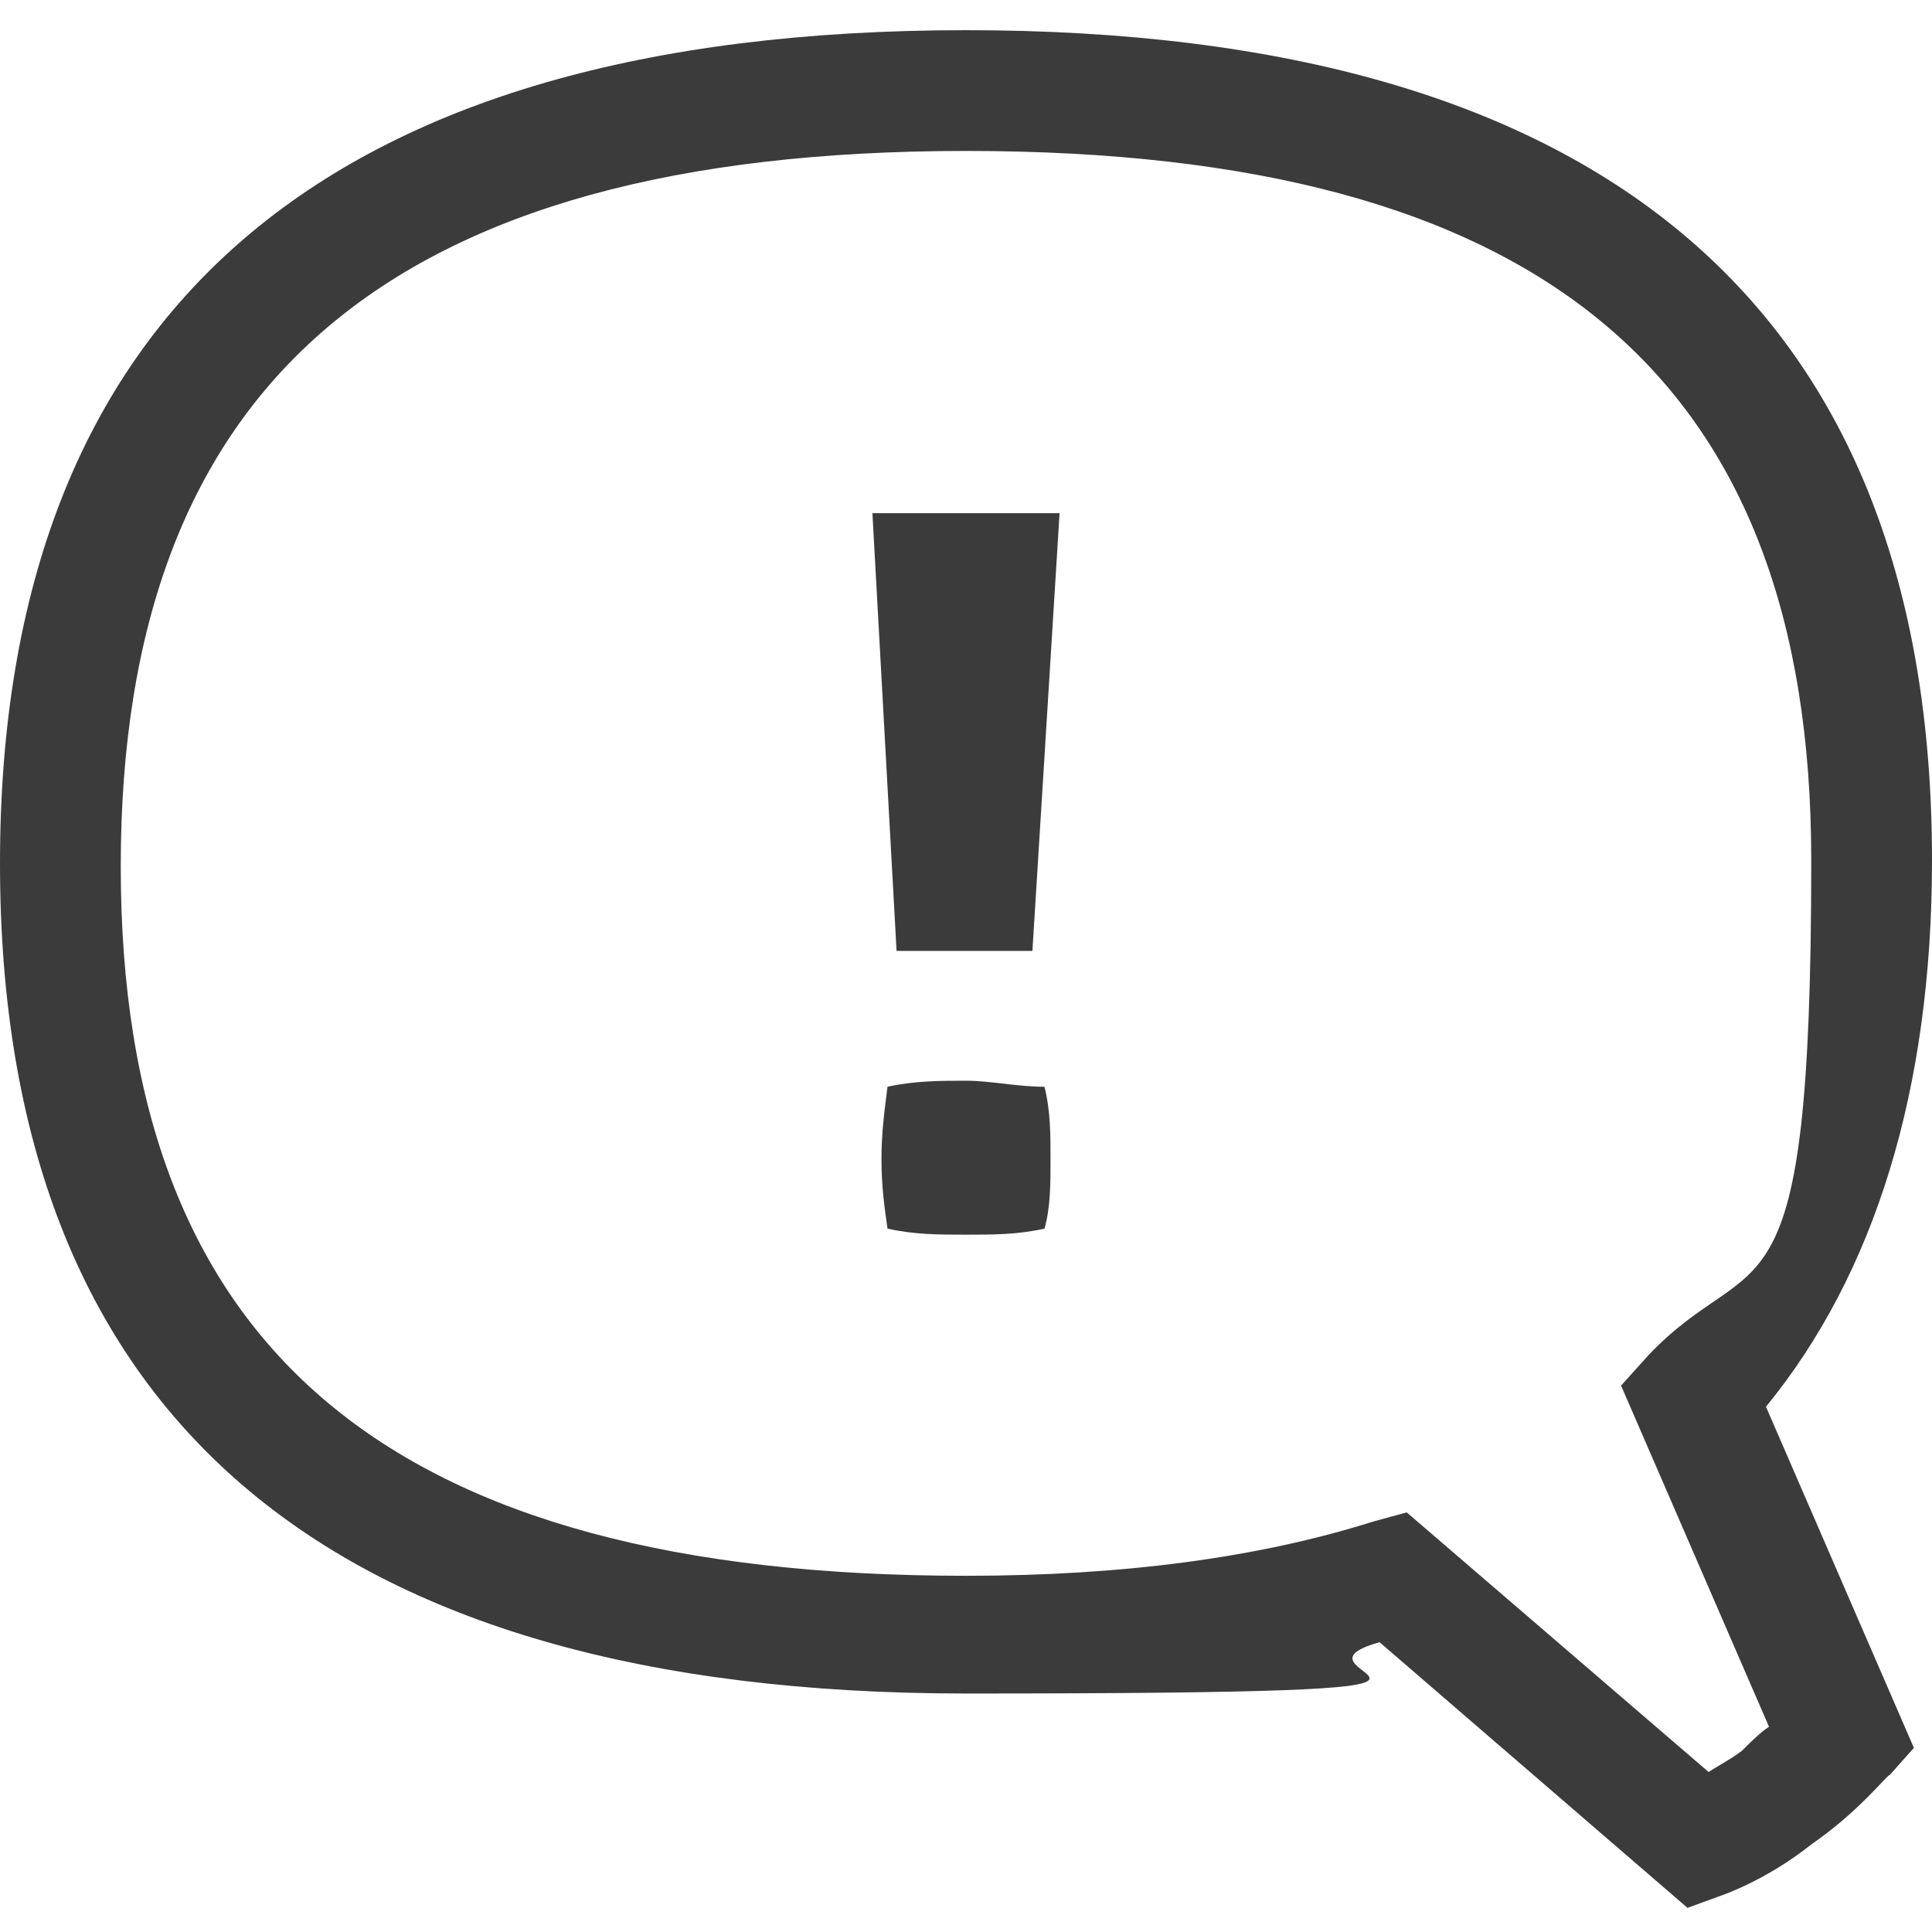 <svg id="Isolation_Mode" data-name="Isolation Mode" xmlns="http://www.w3.org/2000/svg" viewBox="0 0 64 64"><defs><style>.cls-1{fill:#3b3b3b;stroke-width:0}</style></defs><path class="cls-1" d="M64 28.5C64 10.3 53.2 1 32 1S0 10.3 0 28.6s10.8 27.5 32 27.5 9.8-.6 13.7-1.7l10.2 8.8 1.1-.4s1.5-.5 3-1.7c1.6-1.1 2.5-2.3 2.6-2.3l.8-.9-4.9-11.3c3.6-4.4 5.5-10.5 5.5-18.1zm-5.4 28.7c-.3.2-.6.5-.9.8-.4.3-.8.5-1.1.7l-10-8.6-1.1.3c-3.8 1.2-8.3 1.8-13.5 1.8-19.1 0-28-7.5-28-23.5S12.9 5 32 5s28 7.5 28 23.5-1.8 12.6-5.4 16.4l-.9 1 4.9 11.3z"/><path class="cls-1" d="M29.7 31.5h4.5l.9-14.5h-6.2l.8 14.5zM32 35.8c-.8 0-1.7 0-2.6.2-.1.8-.2 1.5-.2 2.4s.1 1.6.2 2.3c.9.2 1.7.2 2.6.2s1.7 0 2.6-.2c.2-.7.2-1.5.2-2.3s0-1.6-.2-2.4c-.9 0-1.8-.2-2.6-.2z"/></svg>
